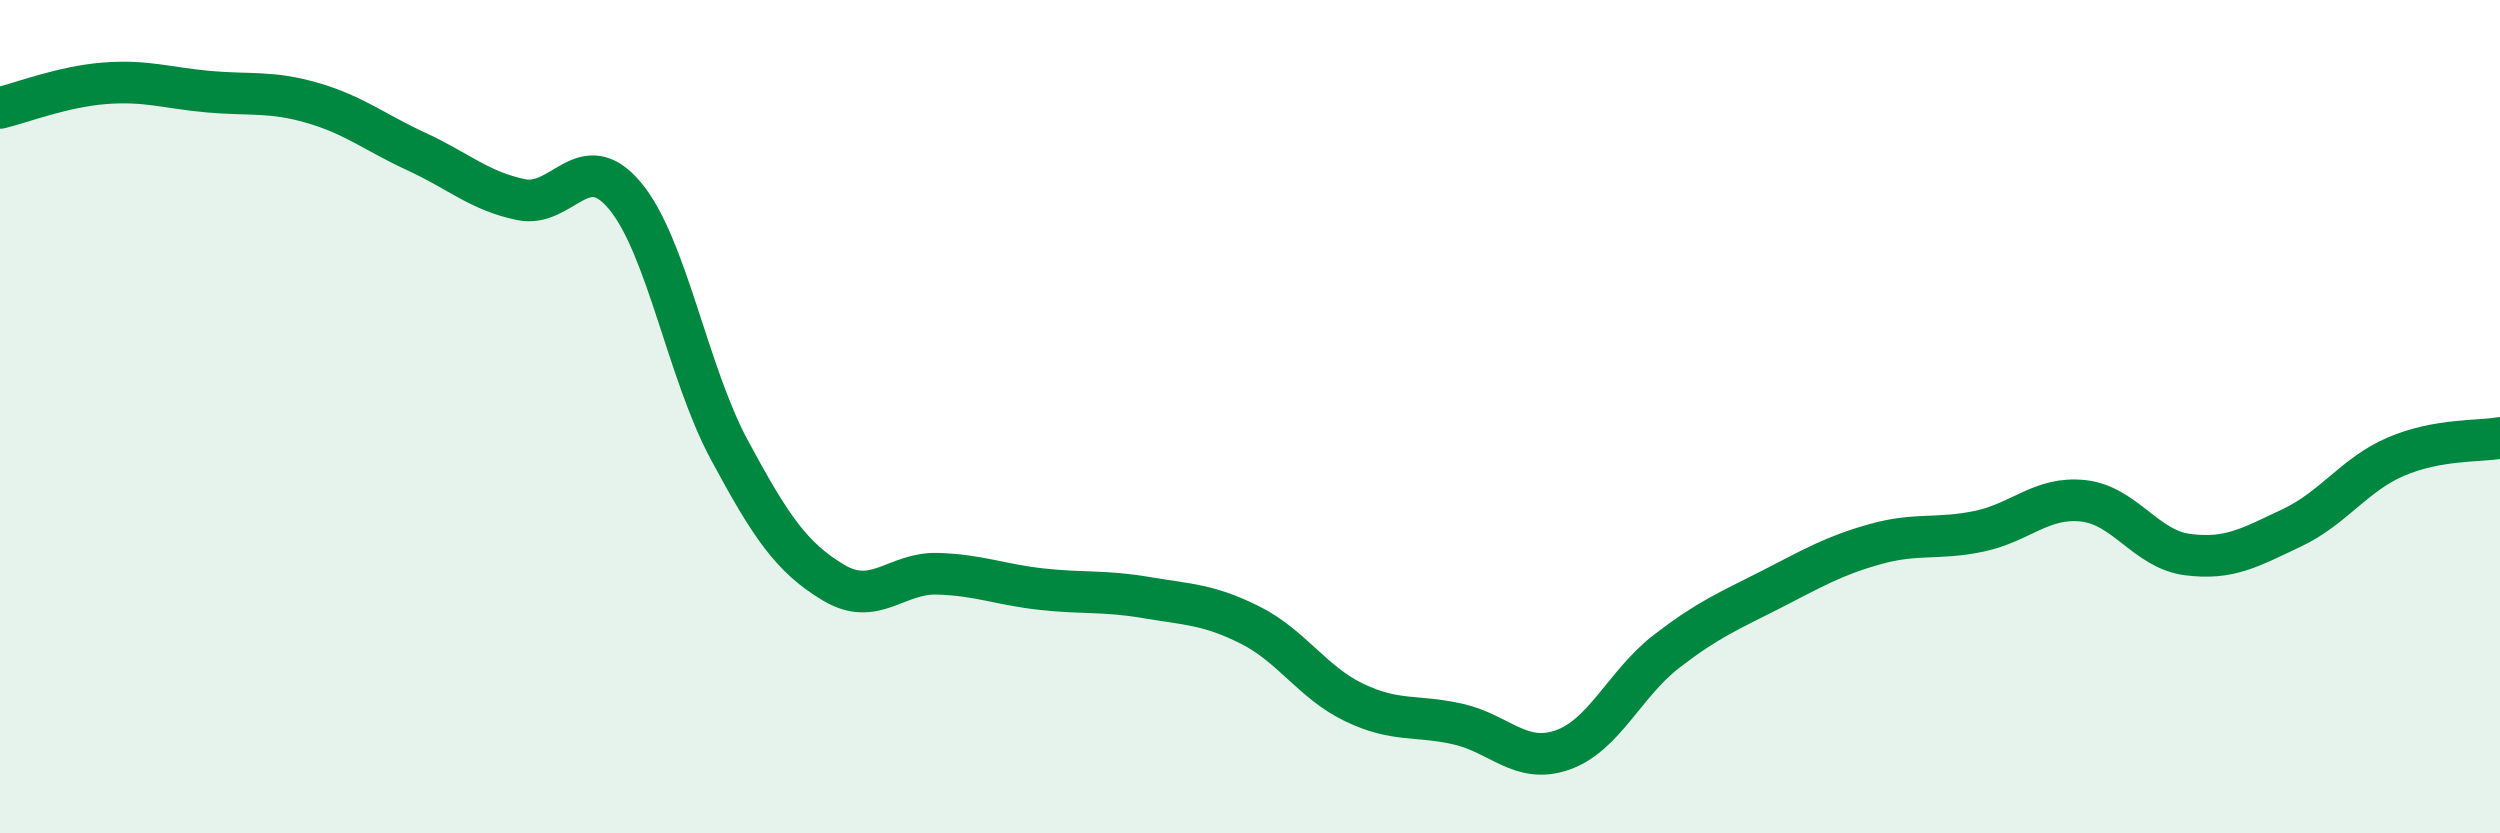 
    <svg width="60" height="20" viewBox="0 0 60 20" xmlns="http://www.w3.org/2000/svg">
      <path
        d="M 0,2.59 C 0.5,2.47 1.5,2.08 2.5,2 C 3.5,1.92 4,2.11 5,2.2 C 6,2.29 6.5,2.18 7.5,2.47 C 8.5,2.76 9,3.18 10,3.64 C 11,4.1 11.5,4.58 12.5,4.79 C 13.5,5 14,3.5 15,4.7 C 16,5.9 16.5,8.93 17.5,10.79 C 18.5,12.65 19,13.38 20,13.98 C 21,14.58 21.5,13.74 22.5,13.77 C 23.5,13.8 24,14.03 25,14.14 C 26,14.25 26.5,14.17 27.5,14.34 C 28.5,14.51 29,14.5 30,15 C 31,15.5 31.5,16.38 32.5,16.86 C 33.5,17.34 34,17.15 35,17.38 C 36,17.61 36.5,18.35 37.5,18 C 38.5,17.65 39,16.4 40,15.63 C 41,14.86 41.5,14.66 42.5,14.15 C 43.5,13.64 44,13.34 45,13.06 C 46,12.78 46.5,12.96 47.5,12.75 C 48.5,12.54 49,11.91 50,12.02 C 51,12.13 51.5,13.18 52.5,13.31 C 53.5,13.44 54,13.14 55,12.67 C 56,12.2 56.5,11.39 57.5,10.96 C 58.5,10.53 59.5,10.6 60,10.51L60 20L0 20Z"
        fill="#008740"
        opacity="0.1"
        stroke-linecap="round"
        stroke-linejoin="round"
      />
      <path
        d="M 0,2.59 C 0.5,2.47 1.5,2.08 2.5,2 C 3.5,1.92 4,2.11 5,2.2 C 6,2.29 6.5,2.18 7.5,2.47 C 8.5,2.76 9,3.18 10,3.64 C 11,4.1 11.5,4.58 12.5,4.79 C 13.5,5 14,3.5 15,4.7 C 16,5.9 16.5,8.93 17.5,10.79 C 18.5,12.65 19,13.38 20,13.98 C 21,14.58 21.5,13.74 22.5,13.77 C 23.5,13.8 24,14.03 25,14.14 C 26,14.25 26.5,14.17 27.5,14.34 C 28.5,14.51 29,14.5 30,15 C 31,15.5 31.5,16.38 32.5,16.86 C 33.5,17.34 34,17.15 35,17.38 C 36,17.61 36.5,18.35 37.5,18 C 38.5,17.65 39,16.4 40,15.63 C 41,14.86 41.5,14.66 42.5,14.15 C 43.5,13.64 44,13.34 45,13.06 C 46,12.78 46.5,12.96 47.5,12.75 C 48.5,12.54 49,11.91 50,12.02 C 51,12.13 51.5,13.18 52.5,13.31 C 53.5,13.44 54,13.14 55,12.67 C 56,12.2 56.5,11.39 57.5,10.96 C 58.5,10.53 59.5,10.6 60,10.51"
        stroke="#008740"
        stroke-width="1"
        fill="none"
        stroke-linecap="round"
        stroke-linejoin="round"
      />
    </svg>
  